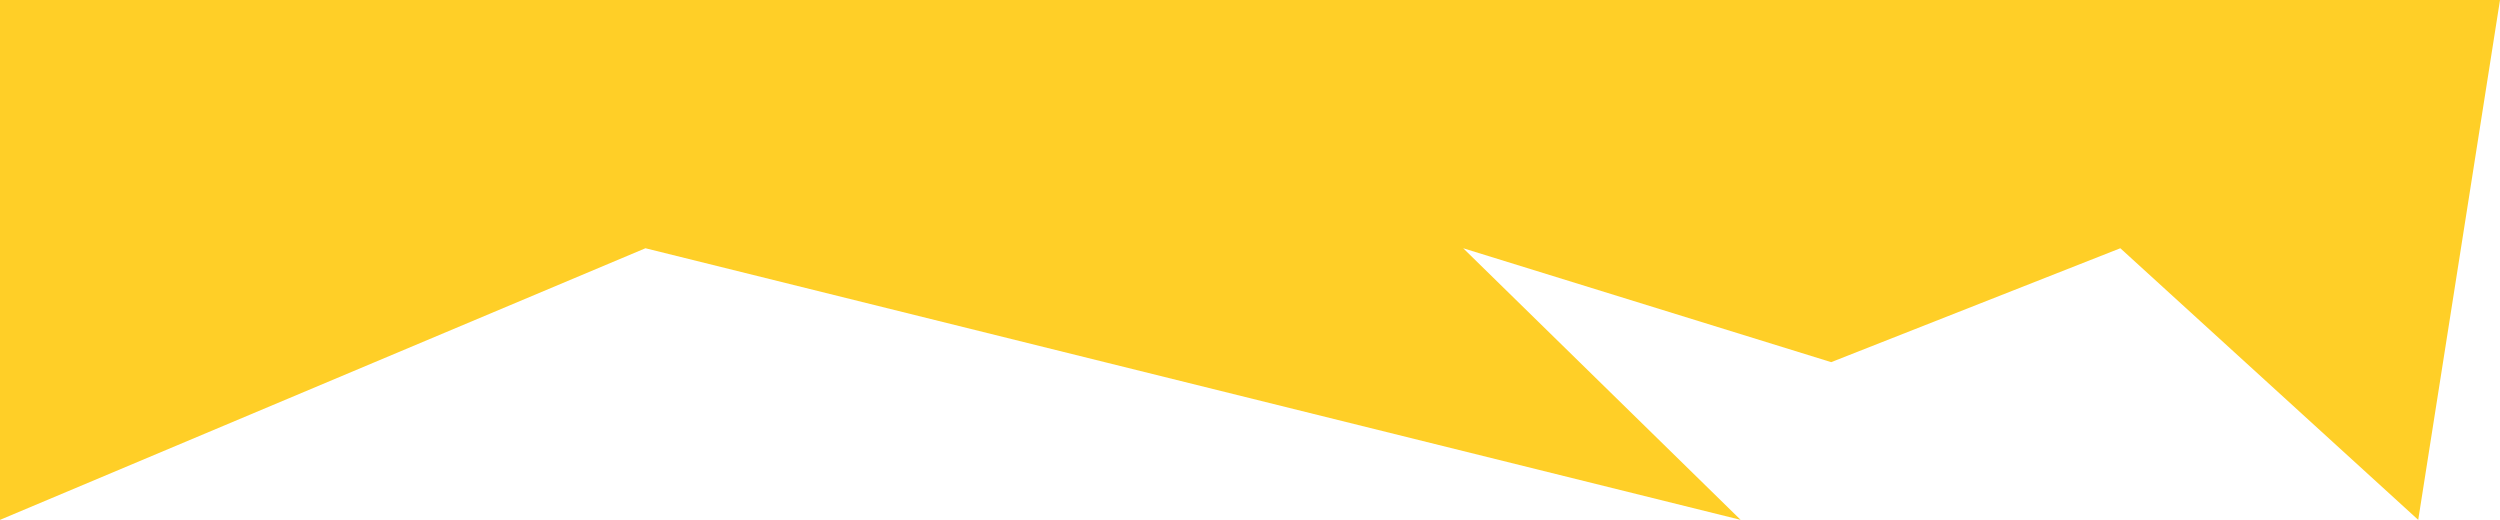 <?xml version="1.0" encoding="UTF-8"?> <svg xmlns="http://www.w3.org/2000/svg" width="428" height="89" viewBox="0 0 428 89" fill="none"> <path d="M0 89V0H428L414 89L363 42.5L313.5 62L250.5 42.5L298 89L110.5 42.5L0 89Z" fill="#FFCF27"></path> </svg> 